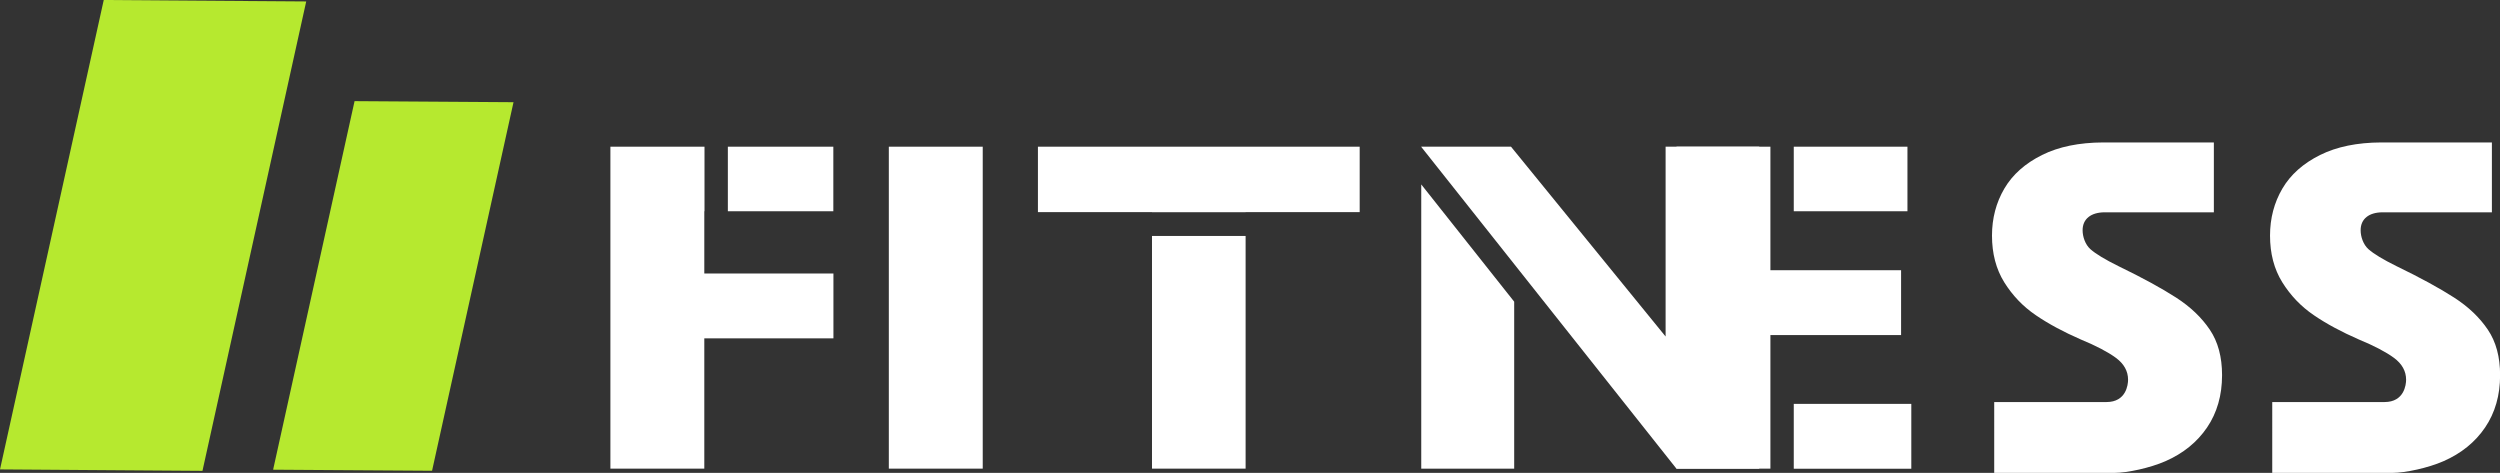 <svg xmlns="http://www.w3.org/2000/svg" xmlns:xlink="http://www.w3.org/1999/xlink" id="Logo" x="0px" y="0px" viewBox="0 0 2590.5 490" style="enable-background:new 0 0 2590.5 490;" xml:space="preserve">
<rect x="0" y="0" width="2590.5" height="490" fill="#333333" stroke="none"/>
<style type="text/css">
	.st0{fill:#FFFFFF;}
	.st1{fill-rule:evenodd;clip-rule:evenodd;fill:#B6E92F;}
</style>
<g>
	<path class="st0" d="M1018.3,485.6h-97.3V152h97.3V485.6z"></path>
	<path class="st0" d="M2180.9,220H2294v-72.4h-114.8v0c-24.8,0.1-45.9,4.4-63.2,13c-17.5,8.7-30.6,20.3-39.1,34.8   c-8.5,14.5-12.8,30.8-12.8,48.7c0,18.6,4.2,34.7,12.7,48.4c8.5,13.6,19.3,25,32.7,34.1c13.3,9.1,28.9,17.4,46.5,25.1   c16,6.6,28.2,13,36.5,19.1c8.4,6.2,12.6,13.8,12.6,22.7c0,5-1.9,23.1-22.4,23.1h-116.3V490c0,0,92.9,0,124.4,0   c13.6,0,37.3-5.2,53-12.1c18.5-8.1,32.9-19.8,43.2-35c10.3-15.2,15.5-33.3,15.5-54.2c0-18.8-4.2-34.5-12.7-47.1   c-8.5-12.6-20.1-23.7-35-33.3c-14.9-9.6-34.8-20.5-59.6-32.5c-14-6.9-23.7-12.8-29.1-17.6c-5.4-4.8-8.1-13-8.1-19.5   C2157.9,226.7,2166.9,220,2180.9,220z"></path>
	<g>
		<polygon class="st0" points="1472.7,191.1 1472.7,485.6 1569,485.6 1569,312.6   "></polygon>
		<polygon class="st0" points="1725.9,152 1725.9,348.7 1565.7,152 1472.7,152 1472.7,152.2 1737.1,485.6 1822.9,485.6 1822.9,152       "></polygon>
	</g>
	<g>
		<polygon class="st0" points="729.8,218.9 730,218.9 730,152 632.5,152 632.5,485.6 729.8,485.6 729.8,350.6 863.6,350.6     863.6,283.4 729.8,283.4   "></polygon>
		<rect x="754.2" y="152" class="st0" width="109.3" height="66.9"></rect>
	</g>
	<g>
		<rect x="1858.7" y="152" class="st0" width="117.8" height="66.9"></rect>
		<rect x="1858.7" y="418.5" class="st0" width="121.8" height="67.2"></rect>
		<polygon class="st0" points="1834.5,373.9 1834.5,373.9 1834.5,347.2 1969.9,347.2 1969.9,280 1834.5,280 1834.5,266.5     1834.5,266.5 1834.5,152 1737.2,152 1737.2,485.6 1834.5,485.6   "></polygon>
	</g>
	<g>
		<polygon class="st0" points="1075.5,152 1075.5,219.8 1193.7,219.8 1193.7,219.9 1290.7,219.9 1290.7,219.8 1408.9,219.8     1408.9,152   "></polygon>
		<rect x="1193.7" y="244.5" class="st0" width="97" height="241.1"></rect>
	</g>
	<path class="st0" d="M2468.9,220h113.2v-72.4h-114.8v0c-24.8,0.1-45.9,4.4-63.2,13c-17.5,8.7-30.6,20.3-39.1,34.8   c-8.5,14.5-12.8,30.8-12.8,48.7c0,18.6,4.2,34.7,12.7,48.4c8.5,13.6,19.3,25,32.7,34.1c13.3,9.1,28.9,17.4,46.5,25.1   c16,6.6,28.2,13,36.5,19.1c8.4,6.2,12.6,13.8,12.6,22.7c0,5-1.9,23.1-22.4,23.1h-116.3V490c0,0,92.9,0,124.4,0   c13.6,0,37.3-5.2,53-12.1c18.5-8.1,32.9-19.8,43.2-35c10.3-15.2,15.5-33.3,15.5-54.2c0-18.8-4.2-34.5-12.7-47.1   c-8.5-12.6-20.1-23.7-35-33.3c-14.9-9.6-34.8-20.5-59.6-32.5c-14-6.9-23.7-12.8-29.1-17.6c-5.4-4.8-8.1-13-8.1-19.5   C2446,226.7,2454.9,220,2468.9,220z"></path>
</g>
<path class="st1" d="M367.4,104.8l164.7,1.1l-84.4,381.9L283,486.7L367.4,104.8z"></path>
<path class="st1" d="M107.5,0l209.8,1.5L209.8,487.9L0,486.4L107.5,0z"></path>
</svg>